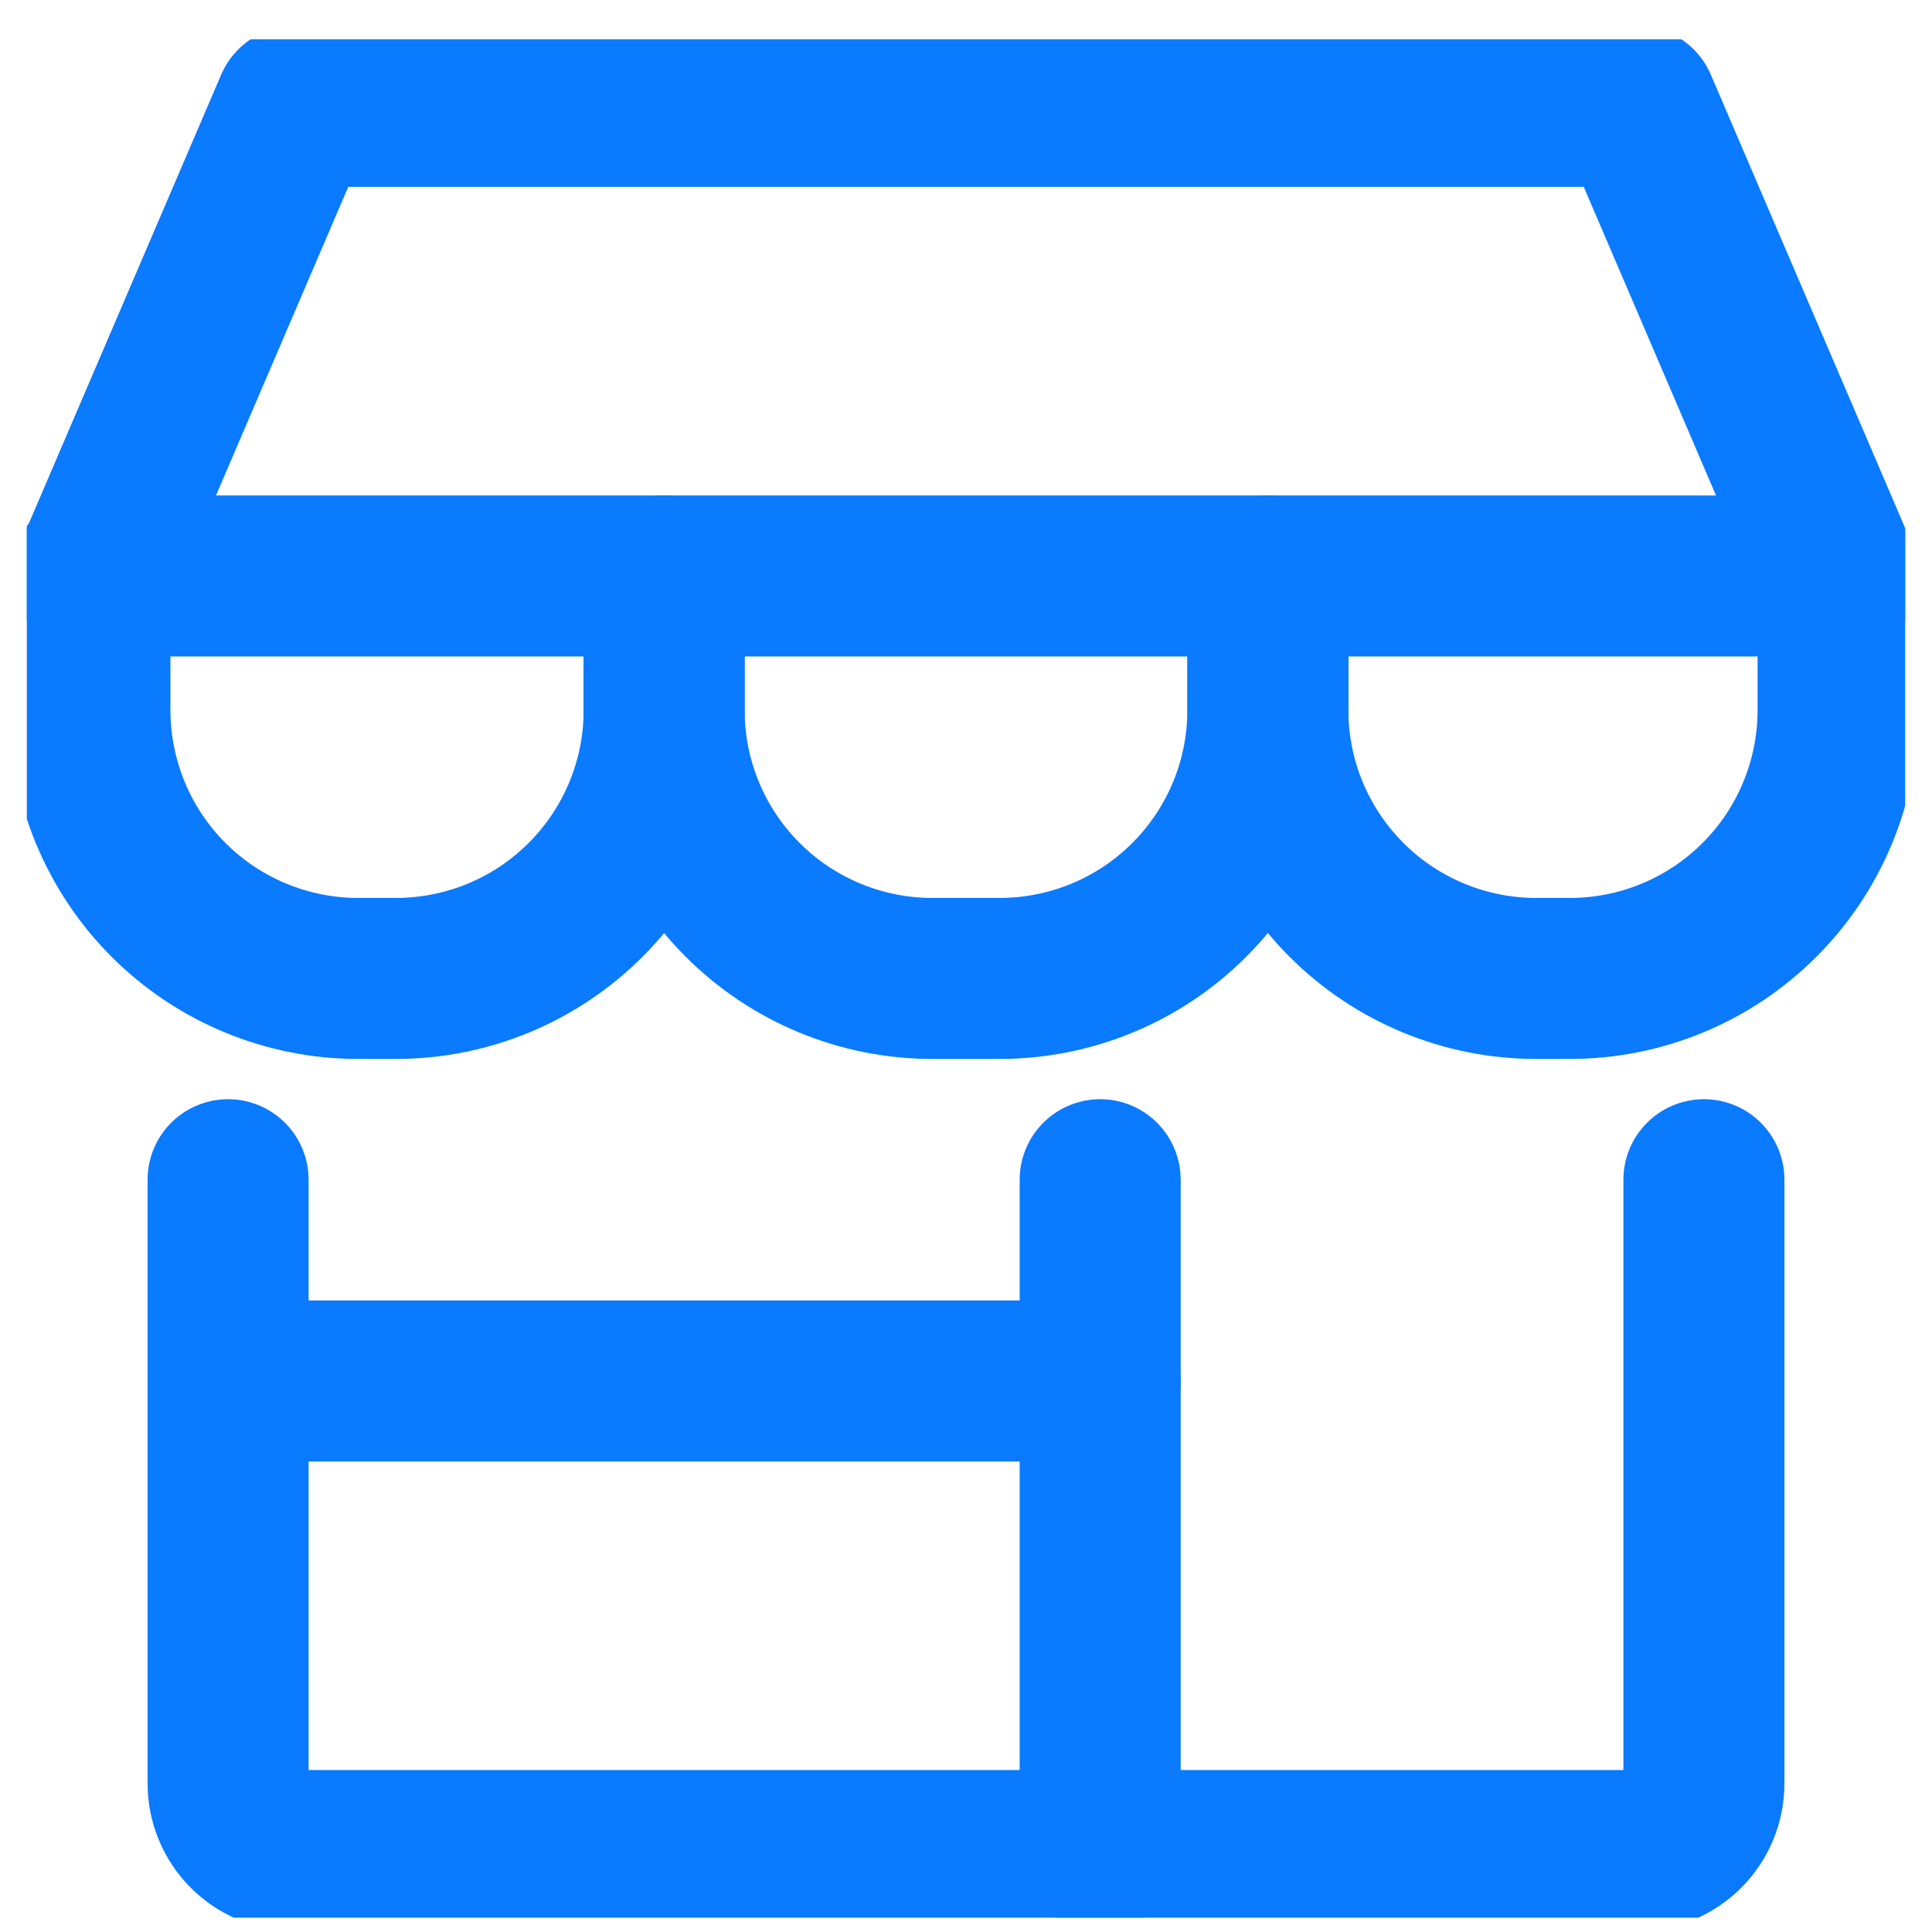 <svg width="36" height="36" viewBox="0 0 36 36" fill="none" xmlns="http://www.w3.org/2000/svg">
<g clip-path="url(#clip0_1082_5978)">
<path d="M4.25 21.982V33.232C4.25 33.564 4.382 33.882 4.616 34.116C4.851 34.351 5.168 34.482 5.5 34.482H30.5C30.831 34.482 31.149 34.351 31.384 34.116C31.618 33.882 31.75 33.564 31.75 33.232V21.982" stroke="#0A7AFF" stroke-width="3" stroke-linecap="round" stroke-linejoin="round"/>
<path d="M20.5 21.982V34.482" stroke="#0A7AFF" stroke-width="3" stroke-linecap="round" stroke-linejoin="round"/>
<path d="M4.25 25.732H20.5" stroke="#0A7AFF" stroke-width="3" stroke-linecap="round" stroke-linejoin="round"/>
<path d="M1.75 10.732L5.5 1.982H30.5L34.25 10.732H1.75Z" stroke="#0A7AFF" stroke-width="3" stroke-linecap="round" stroke-linejoin="round"/>
<path d="M12.376 10.732V13.232C12.376 14.559 11.849 15.83 10.911 16.768C9.974 17.706 8.702 18.232 7.376 18.232H6.676C5.35 18.232 4.078 17.706 3.14 16.768C2.203 15.83 1.676 14.559 1.676 13.232V10.732" stroke="#0A7AFF" stroke-width="3" stroke-linecap="round" stroke-linejoin="round"/>
<path d="M23.625 10.732V13.232C23.625 14.559 23.098 15.83 22.16 16.768C21.223 17.706 19.951 18.232 18.625 18.232H17.375C16.049 18.232 14.777 17.706 13.839 16.768C12.902 15.83 12.375 14.559 12.375 13.232V10.732" stroke="#0A7AFF" stroke-width="3" stroke-linecap="round" stroke-linejoin="round"/>
<path d="M34.25 10.732V13.232C34.25 14.559 33.723 15.83 32.785 16.768C31.848 17.706 30.576 18.232 29.25 18.232H28.625C27.299 18.232 26.027 17.706 25.09 16.768C24.152 15.83 23.625 14.559 23.625 13.232V10.732" stroke="#0A7AFF" stroke-width="3" stroke-linecap="round" stroke-linejoin="round"/>
</g>
<defs>
<clipPath id="clip0_1082_5978">
<rect width="35" height="35" fill="white" transform="translate(0.5 0.732)"/>
</clipPath>
</defs>
</svg>
